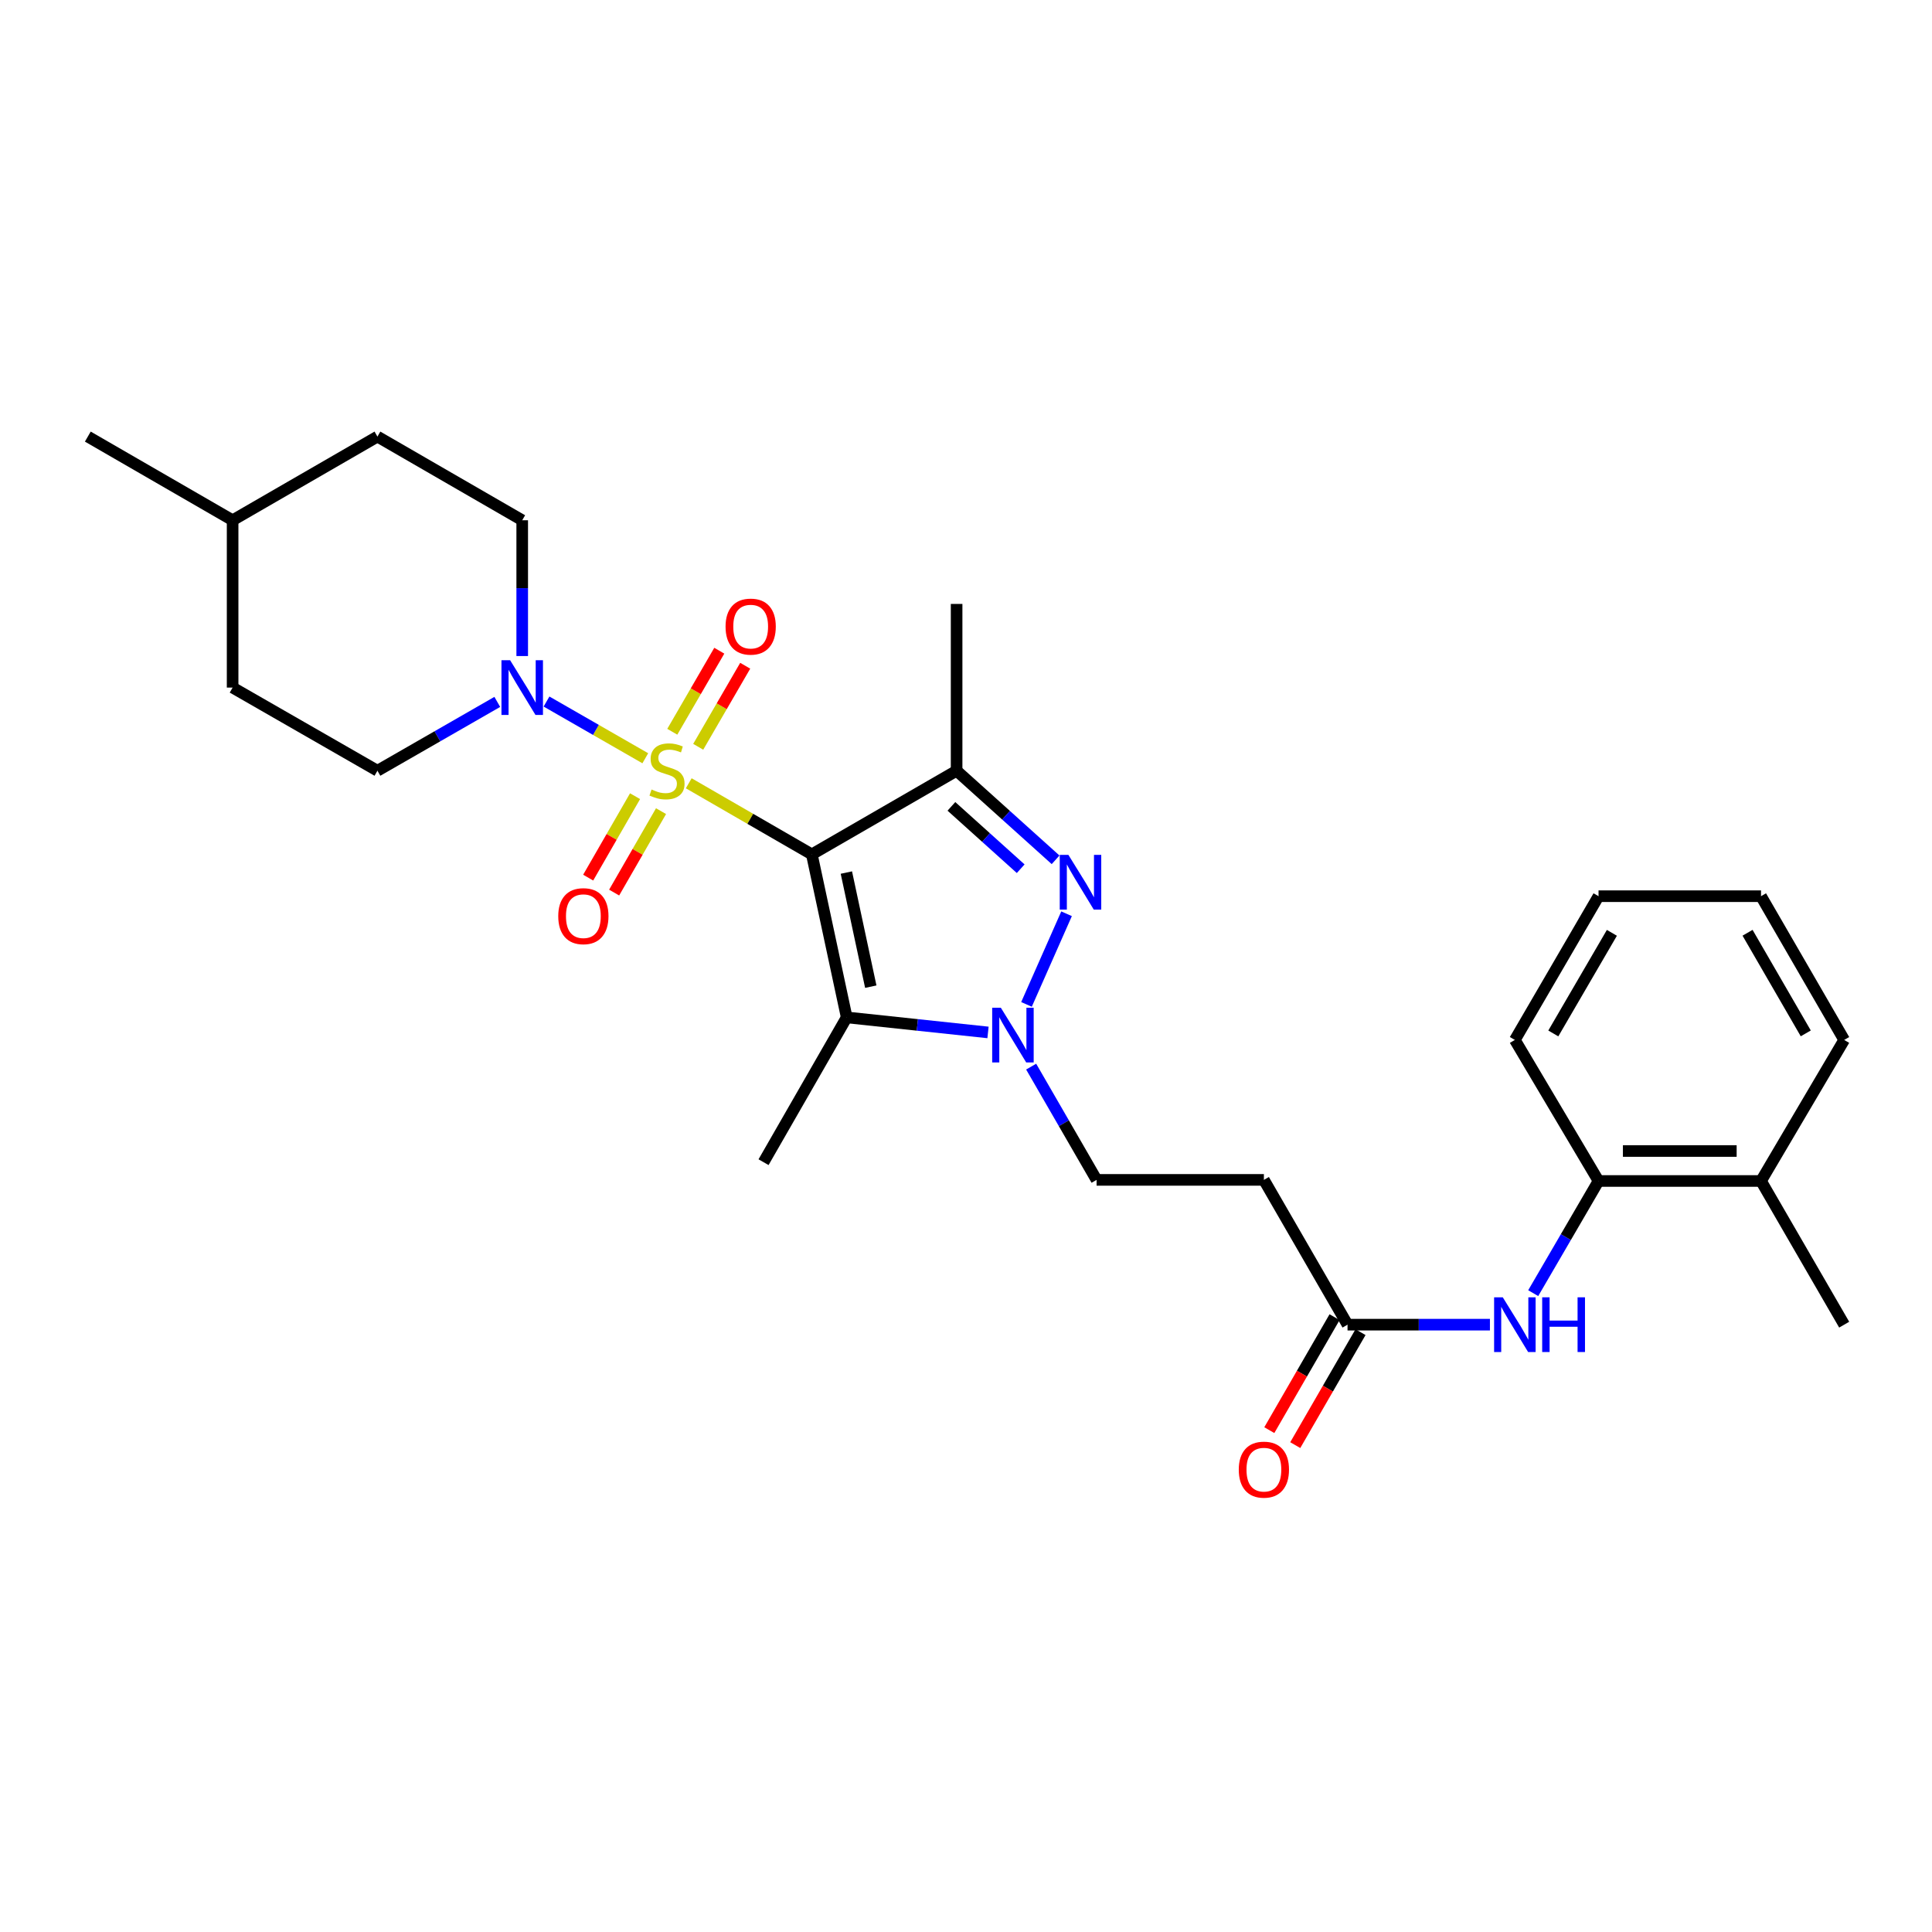 <?xml version='1.0' encoding='iso-8859-1'?>
<svg version='1.1' baseProfile='full'
              xmlns='http://www.w3.org/2000/svg'
                      xmlns:rdkit='http://www.rdkit.org/xml'
                      xmlns:xlink='http://www.w3.org/1999/xlink'
                  xml:space='preserve'
width='1000px' height='1000px' viewBox='0 0 1000 1000'>
<!-- END OF HEADER -->
<rect style='opacity:1.0;fill:#FFFFFF;stroke:none' width='1000' height='1000' x='0' y='0'> </rect>
<path class='bond-0' d='M 356.489,405.422 L 388.345,423.823' style='fill:none;fill-rule:evenodd;stroke:#CCCC00;stroke-width:6px;stroke-linecap:butt;stroke-linejoin:miter;stroke-opacity:1' />
<path class='bond-0' d='M 388.345,423.823 L 420.201,442.223' style='fill:none;fill-rule:evenodd;stroke:#000000;stroke-width:6px;stroke-linecap:butt;stroke-linejoin:miter;stroke-opacity:1' />
<path class='bond-5' d='M 334.004,392.473 L 308.439,377.793' style='fill:none;fill-rule:evenodd;stroke:#CCCC00;stroke-width:6px;stroke-linecap:butt;stroke-linejoin:miter;stroke-opacity:1' />
<path class='bond-5' d='M 308.439,377.793 L 282.874,363.113' style='fill:none;fill-rule:evenodd;stroke:#0000FF;stroke-width:6px;stroke-linecap:butt;stroke-linejoin:miter;stroke-opacity:1' />
<path class='bond-8' d='M 328.707,412.107 L 316.573,433.183' style='fill:none;fill-rule:evenodd;stroke:#CCCC00;stroke-width:6px;stroke-linecap:butt;stroke-linejoin:miter;stroke-opacity:1' />
<path class='bond-8' d='M 316.573,433.183 L 304.439,454.258' style='fill:none;fill-rule:evenodd;stroke:#FF0000;stroke-width:6px;stroke-linecap:butt;stroke-linejoin:miter;stroke-opacity:1' />
<path class='bond-8' d='M 342.15,419.847 L 330.016,440.922' style='fill:none;fill-rule:evenodd;stroke:#CCCC00;stroke-width:6px;stroke-linecap:butt;stroke-linejoin:miter;stroke-opacity:1' />
<path class='bond-8' d='M 330.016,440.922 L 317.882,461.998' style='fill:none;fill-rule:evenodd;stroke:#FF0000;stroke-width:6px;stroke-linecap:butt;stroke-linejoin:miter;stroke-opacity:1' />
<path class='bond-9' d='M 361.393,386.54 L 373.557,365.563' style='fill:none;fill-rule:evenodd;stroke:#CCCC00;stroke-width:6px;stroke-linecap:butt;stroke-linejoin:miter;stroke-opacity:1' />
<path class='bond-9' d='M 373.557,365.563 L 385.72,344.586' style='fill:none;fill-rule:evenodd;stroke:#FF0000;stroke-width:6px;stroke-linecap:butt;stroke-linejoin:miter;stroke-opacity:1' />
<path class='bond-9' d='M 347.974,378.759 L 360.138,357.782' style='fill:none;fill-rule:evenodd;stroke:#CCCC00;stroke-width:6px;stroke-linecap:butt;stroke-linejoin:miter;stroke-opacity:1' />
<path class='bond-9' d='M 360.138,357.782 L 372.301,336.805' style='fill:none;fill-rule:evenodd;stroke:#FF0000;stroke-width:6px;stroke-linecap:butt;stroke-linejoin:miter;stroke-opacity:1' />
<path class='bond-1' d='M 420.201,442.223 L 495.14,398.928' style='fill:none;fill-rule:evenodd;stroke:#000000;stroke-width:6px;stroke-linecap:butt;stroke-linejoin:miter;stroke-opacity:1' />
<path class='bond-2' d='M 420.201,442.223 L 438.255,526.598' style='fill:none;fill-rule:evenodd;stroke:#000000;stroke-width:6px;stroke-linecap:butt;stroke-linejoin:miter;stroke-opacity:1' />
<path class='bond-2' d='M 438.077,451.634 L 450.715,510.696' style='fill:none;fill-rule:evenodd;stroke:#000000;stroke-width:6px;stroke-linecap:butt;stroke-linejoin:miter;stroke-opacity:1' />
<path class='bond-3' d='M 495.14,398.928 L 520.753,421.98' style='fill:none;fill-rule:evenodd;stroke:#000000;stroke-width:6px;stroke-linecap:butt;stroke-linejoin:miter;stroke-opacity:1' />
<path class='bond-3' d='M 520.753,421.98 L 546.367,445.033' style='fill:none;fill-rule:evenodd;stroke:#0000FF;stroke-width:6px;stroke-linecap:butt;stroke-linejoin:miter;stroke-opacity:1' />
<path class='bond-3' d='M 492.447,417.373 L 510.376,433.51' style='fill:none;fill-rule:evenodd;stroke:#000000;stroke-width:6px;stroke-linecap:butt;stroke-linejoin:miter;stroke-opacity:1' />
<path class='bond-3' d='M 510.376,433.51 L 528.306,449.647' style='fill:none;fill-rule:evenodd;stroke:#0000FF;stroke-width:6px;stroke-linecap:butt;stroke-linejoin:miter;stroke-opacity:1' />
<path class='bond-17' d='M 495.14,398.928 L 495.14,312.596' style='fill:none;fill-rule:evenodd;stroke:#000000;stroke-width:6px;stroke-linecap:butt;stroke-linejoin:miter;stroke-opacity:1' />
<path class='bond-4' d='M 438.255,526.598 L 474.822,530.491' style='fill:none;fill-rule:evenodd;stroke:#000000;stroke-width:6px;stroke-linecap:butt;stroke-linejoin:miter;stroke-opacity:1' />
<path class='bond-4' d='M 474.822,530.491 L 511.39,534.385' style='fill:none;fill-rule:evenodd;stroke:#0000FF;stroke-width:6px;stroke-linecap:butt;stroke-linejoin:miter;stroke-opacity:1' />
<path class='bond-18' d='M 438.255,526.598 L 395.21,601.546' style='fill:none;fill-rule:evenodd;stroke:#000000;stroke-width:6px;stroke-linecap:butt;stroke-linejoin:miter;stroke-opacity:1' />
<path class='bond-28' d='M 552.049,472.963 L 531.31,519.882' style='fill:none;fill-rule:evenodd;stroke:#0000FF;stroke-width:6px;stroke-linecap:butt;stroke-linejoin:miter;stroke-opacity:1' />
<path class='bond-11' d='M 533.723,552.082 L 550.655,581.394' style='fill:none;fill-rule:evenodd;stroke:#0000FF;stroke-width:6px;stroke-linecap:butt;stroke-linejoin:miter;stroke-opacity:1' />
<path class='bond-11' d='M 550.655,581.394 L 567.588,610.706' style='fill:none;fill-rule:evenodd;stroke:#000000;stroke-width:6px;stroke-linecap:butt;stroke-linejoin:miter;stroke-opacity:1' />
<path class='bond-13' d='M 270.297,339.566 L 270.297,304.425' style='fill:none;fill-rule:evenodd;stroke:#0000FF;stroke-width:6px;stroke-linecap:butt;stroke-linejoin:miter;stroke-opacity:1' />
<path class='bond-13' d='M 270.297,304.425 L 270.297,269.284' style='fill:none;fill-rule:evenodd;stroke:#000000;stroke-width:6px;stroke-linecap:butt;stroke-linejoin:miter;stroke-opacity:1' />
<path class='bond-14' d='M 257.397,363.3 L 226.377,381.114' style='fill:none;fill-rule:evenodd;stroke:#0000FF;stroke-width:6px;stroke-linecap:butt;stroke-linejoin:miter;stroke-opacity:1' />
<path class='bond-14' d='M 226.377,381.114 L 195.358,398.928' style='fill:none;fill-rule:evenodd;stroke:#000000;stroke-width:6px;stroke-linecap:butt;stroke-linejoin:miter;stroke-opacity:1' />
<path class='bond-6' d='M 771.184,685.645 L 734.333,685.645' style='fill:none;fill-rule:evenodd;stroke:#0000FF;stroke-width:6px;stroke-linecap:butt;stroke-linejoin:miter;stroke-opacity:1' />
<path class='bond-6' d='M 734.333,685.645 L 697.482,685.645' style='fill:none;fill-rule:evenodd;stroke:#000000;stroke-width:6px;stroke-linecap:butt;stroke-linejoin:miter;stroke-opacity:1' />
<path class='bond-12' d='M 793.588,669.333 L 810.495,640.304' style='fill:none;fill-rule:evenodd;stroke:#0000FF;stroke-width:6px;stroke-linecap:butt;stroke-linejoin:miter;stroke-opacity:1' />
<path class='bond-12' d='M 810.495,640.304 L 827.401,611.275' style='fill:none;fill-rule:evenodd;stroke:#000000;stroke-width:6px;stroke-linecap:butt;stroke-linejoin:miter;stroke-opacity:1' />
<path class='bond-7' d='M 697.482,685.645 L 654.187,610.706' style='fill:none;fill-rule:evenodd;stroke:#000000;stroke-width:6px;stroke-linecap:butt;stroke-linejoin:miter;stroke-opacity:1' />
<path class='bond-15' d='M 690.766,681.766 L 673.879,711.002' style='fill:none;fill-rule:evenodd;stroke:#000000;stroke-width:6px;stroke-linecap:butt;stroke-linejoin:miter;stroke-opacity:1' />
<path class='bond-15' d='M 673.879,711.002 L 656.992,740.238' style='fill:none;fill-rule:evenodd;stroke:#FF0000;stroke-width:6px;stroke-linecap:butt;stroke-linejoin:miter;stroke-opacity:1' />
<path class='bond-15' d='M 704.198,689.524 L 687.311,718.76' style='fill:none;fill-rule:evenodd;stroke:#000000;stroke-width:6px;stroke-linecap:butt;stroke-linejoin:miter;stroke-opacity:1' />
<path class='bond-15' d='M 687.311,718.76 L 670.424,747.996' style='fill:none;fill-rule:evenodd;stroke:#FF0000;stroke-width:6px;stroke-linecap:butt;stroke-linejoin:miter;stroke-opacity:1' />
<path class='bond-10' d='M 654.187,610.706 L 567.588,610.706' style='fill:none;fill-rule:evenodd;stroke:#000000;stroke-width:6px;stroke-linecap:butt;stroke-linejoin:miter;stroke-opacity:1' />
<path class='bond-16' d='M 827.401,611.275 L 911.5,611.275' style='fill:none;fill-rule:evenodd;stroke:#000000;stroke-width:6px;stroke-linecap:butt;stroke-linejoin:miter;stroke-opacity:1' />
<path class='bond-16' d='M 840.016,595.763 L 898.885,595.763' style='fill:none;fill-rule:evenodd;stroke:#000000;stroke-width:6px;stroke-linecap:butt;stroke-linejoin:miter;stroke-opacity:1' />
<path class='bond-22' d='M 827.401,611.275 L 784.089,538.266' style='fill:none;fill-rule:evenodd;stroke:#000000;stroke-width:6px;stroke-linecap:butt;stroke-linejoin:miter;stroke-opacity:1' />
<path class='bond-19' d='M 270.297,269.284 L 195.358,225.981' style='fill:none;fill-rule:evenodd;stroke:#000000;stroke-width:6px;stroke-linecap:butt;stroke-linejoin:miter;stroke-opacity:1' />
<path class='bond-20' d='M 195.358,398.928 L 120.402,355.891' style='fill:none;fill-rule:evenodd;stroke:#000000;stroke-width:6px;stroke-linecap:butt;stroke-linejoin:miter;stroke-opacity:1' />
<path class='bond-23' d='M 911.5,611.275 L 954.545,685.645' style='fill:none;fill-rule:evenodd;stroke:#000000;stroke-width:6px;stroke-linecap:butt;stroke-linejoin:miter;stroke-opacity:1' />
<path class='bond-24' d='M 911.5,611.275 L 954.545,538.266' style='fill:none;fill-rule:evenodd;stroke:#000000;stroke-width:6px;stroke-linecap:butt;stroke-linejoin:miter;stroke-opacity:1' />
<path class='bond-29' d='M 195.358,225.981 L 120.402,269.284' style='fill:none;fill-rule:evenodd;stroke:#000000;stroke-width:6px;stroke-linecap:butt;stroke-linejoin:miter;stroke-opacity:1' />
<path class='bond-21' d='M 120.402,355.891 L 120.402,269.284' style='fill:none;fill-rule:evenodd;stroke:#000000;stroke-width:6px;stroke-linecap:butt;stroke-linejoin:miter;stroke-opacity:1' />
<path class='bond-25' d='M 120.402,269.284 L 45.455,225.981' style='fill:none;fill-rule:evenodd;stroke:#000000;stroke-width:6px;stroke-linecap:butt;stroke-linejoin:miter;stroke-opacity:1' />
<path class='bond-26' d='M 784.089,538.266 L 827.401,463.87' style='fill:none;fill-rule:evenodd;stroke:#000000;stroke-width:6px;stroke-linecap:butt;stroke-linejoin:miter;stroke-opacity:1' />
<path class='bond-26' d='M 803.991,534.911 L 834.31,482.834' style='fill:none;fill-rule:evenodd;stroke:#000000;stroke-width:6px;stroke-linecap:butt;stroke-linejoin:miter;stroke-opacity:1' />
<path class='bond-30' d='M 954.545,538.266 L 911.5,463.87' style='fill:none;fill-rule:evenodd;stroke:#000000;stroke-width:6px;stroke-linecap:butt;stroke-linejoin:miter;stroke-opacity:1' />
<path class='bond-30' d='M 934.662,534.875 L 904.531,482.798' style='fill:none;fill-rule:evenodd;stroke:#000000;stroke-width:6px;stroke-linecap:butt;stroke-linejoin:miter;stroke-opacity:1' />
<path class='bond-27' d='M 827.401,463.87 L 911.5,463.87' style='fill:none;fill-rule:evenodd;stroke:#000000;stroke-width:6px;stroke-linecap:butt;stroke-linejoin:miter;stroke-opacity:1' />
<path  class='atom-0' d='M 337.245 408.648
Q 337.565 408.768, 338.885 409.328
Q 340.205 409.888, 341.645 410.248
Q 343.125 410.568, 344.565 410.568
Q 347.245 410.568, 348.805 409.288
Q 350.365 407.968, 350.365 405.688
Q 350.365 404.128, 349.565 403.168
Q 348.805 402.208, 347.605 401.688
Q 346.405 401.168, 344.405 400.568
Q 341.885 399.808, 340.365 399.088
Q 338.885 398.368, 337.805 396.848
Q 336.765 395.328, 336.765 392.768
Q 336.765 389.208, 339.165 387.008
Q 341.605 384.808, 346.405 384.808
Q 349.685 384.808, 353.405 386.368
L 352.485 389.448
Q 349.085 388.048, 346.525 388.048
Q 343.765 388.048, 342.245 389.208
Q 340.725 390.328, 340.765 392.288
Q 340.765 393.808, 341.525 394.728
Q 342.325 395.648, 343.445 396.168
Q 344.605 396.688, 346.525 397.288
Q 349.085 398.088, 350.605 398.888
Q 352.125 399.688, 353.205 401.328
Q 354.325 402.928, 354.325 405.688
Q 354.325 409.608, 351.685 411.728
Q 349.085 413.808, 344.725 413.808
Q 342.205 413.808, 340.285 413.248
Q 338.405 412.728, 336.165 411.808
L 337.245 408.648
' fill='#CCCC00'/>
<path  class='atom-4' d='M 553.003 442.48
L 562.283 457.48
Q 563.203 458.96, 564.683 461.64
Q 566.163 464.32, 566.243 464.48
L 566.243 442.48
L 570.003 442.48
L 570.003 470.8
L 566.123 470.8
L 556.163 454.4
Q 555.003 452.48, 553.763 450.28
Q 552.563 448.08, 552.203 447.4
L 552.203 470.8
L 548.523 470.8
L 548.523 442.48
L 553.003 442.48
' fill='#0000FF'/>
<path  class='atom-5' d='M 518.033 521.599
L 527.313 536.599
Q 528.233 538.079, 529.713 540.759
Q 531.193 543.439, 531.273 543.599
L 531.273 521.599
L 535.033 521.599
L 535.033 549.919
L 531.153 549.919
L 521.193 533.519
Q 520.033 531.599, 518.793 529.399
Q 517.593 527.199, 517.233 526.519
L 517.233 549.919
L 513.553 549.919
L 513.553 521.599
L 518.033 521.599
' fill='#0000FF'/>
<path  class='atom-6' d='M 264.037 341.731
L 273.317 356.731
Q 274.237 358.211, 275.717 360.891
Q 277.197 363.571, 277.277 363.731
L 277.277 341.731
L 281.037 341.731
L 281.037 370.051
L 277.157 370.051
L 267.197 353.651
Q 266.037 351.731, 264.797 349.531
Q 263.597 347.331, 263.237 346.651
L 263.237 370.051
L 259.557 370.051
L 259.557 341.731
L 264.037 341.731
' fill='#0000FF'/>
<path  class='atom-7' d='M 777.829 671.485
L 787.109 686.485
Q 788.029 687.965, 789.509 690.645
Q 790.989 693.325, 791.069 693.485
L 791.069 671.485
L 794.829 671.485
L 794.829 699.805
L 790.949 699.805
L 780.989 683.405
Q 779.829 681.485, 778.589 679.285
Q 777.389 677.085, 777.029 676.405
L 777.029 699.805
L 773.349 699.805
L 773.349 671.485
L 777.829 671.485
' fill='#0000FF'/>
<path  class='atom-7' d='M 798.229 671.485
L 802.069 671.485
L 802.069 683.525
L 816.549 683.525
L 816.549 671.485
L 820.389 671.485
L 820.389 699.805
L 816.549 699.805
L 816.549 686.725
L 802.069 686.725
L 802.069 699.805
L 798.229 699.805
L 798.229 671.485
' fill='#0000FF'/>
<path  class='atom-9' d='M 288.95 474.205
Q 288.95 467.405, 292.31 463.605
Q 295.67 459.805, 301.95 459.805
Q 308.23 459.805, 311.59 463.605
Q 314.95 467.405, 314.95 474.205
Q 314.95 481.085, 311.55 485.005
Q 308.15 488.885, 301.95 488.885
Q 295.71 488.885, 292.31 485.005
Q 288.95 481.125, 288.95 474.205
M 301.95 485.685
Q 306.27 485.685, 308.59 482.805
Q 310.95 479.885, 310.95 474.205
Q 310.95 468.645, 308.59 465.845
Q 306.27 463.005, 301.95 463.005
Q 297.63 463.005, 295.27 465.805
Q 292.95 468.605, 292.95 474.205
Q 292.95 479.925, 295.27 482.805
Q 297.63 485.685, 301.95 485.685
' fill='#FF0000'/>
<path  class='atom-10' d='M 375.548 324.328
Q 375.548 317.528, 378.908 313.728
Q 382.268 309.928, 388.548 309.928
Q 394.828 309.928, 398.188 313.728
Q 401.548 317.528, 401.548 324.328
Q 401.548 331.208, 398.148 335.128
Q 394.748 339.008, 388.548 339.008
Q 382.308 339.008, 378.908 335.128
Q 375.548 331.248, 375.548 324.328
M 388.548 335.808
Q 392.868 335.808, 395.188 332.928
Q 397.548 330.008, 397.548 324.328
Q 397.548 318.768, 395.188 315.968
Q 392.868 313.128, 388.548 313.128
Q 384.228 313.128, 381.868 315.928
Q 379.548 318.728, 379.548 324.328
Q 379.548 330.048, 381.868 332.928
Q 384.228 335.808, 388.548 335.808
' fill='#FF0000'/>
<path  class='atom-16' d='M 641.187 760.681
Q 641.187 753.881, 644.547 750.081
Q 647.907 746.281, 654.187 746.281
Q 660.467 746.281, 663.827 750.081
Q 667.187 753.881, 667.187 760.681
Q 667.187 767.561, 663.787 771.481
Q 660.387 775.361, 654.187 775.361
Q 647.947 775.361, 644.547 771.481
Q 641.187 767.601, 641.187 760.681
M 654.187 772.161
Q 658.507 772.161, 660.827 769.281
Q 663.187 766.361, 663.187 760.681
Q 663.187 755.121, 660.827 752.321
Q 658.507 749.481, 654.187 749.481
Q 649.867 749.481, 647.507 752.281
Q 645.187 755.081, 645.187 760.681
Q 645.187 766.401, 647.507 769.281
Q 649.867 772.161, 654.187 772.161
' fill='#FF0000'/>
</svg>
